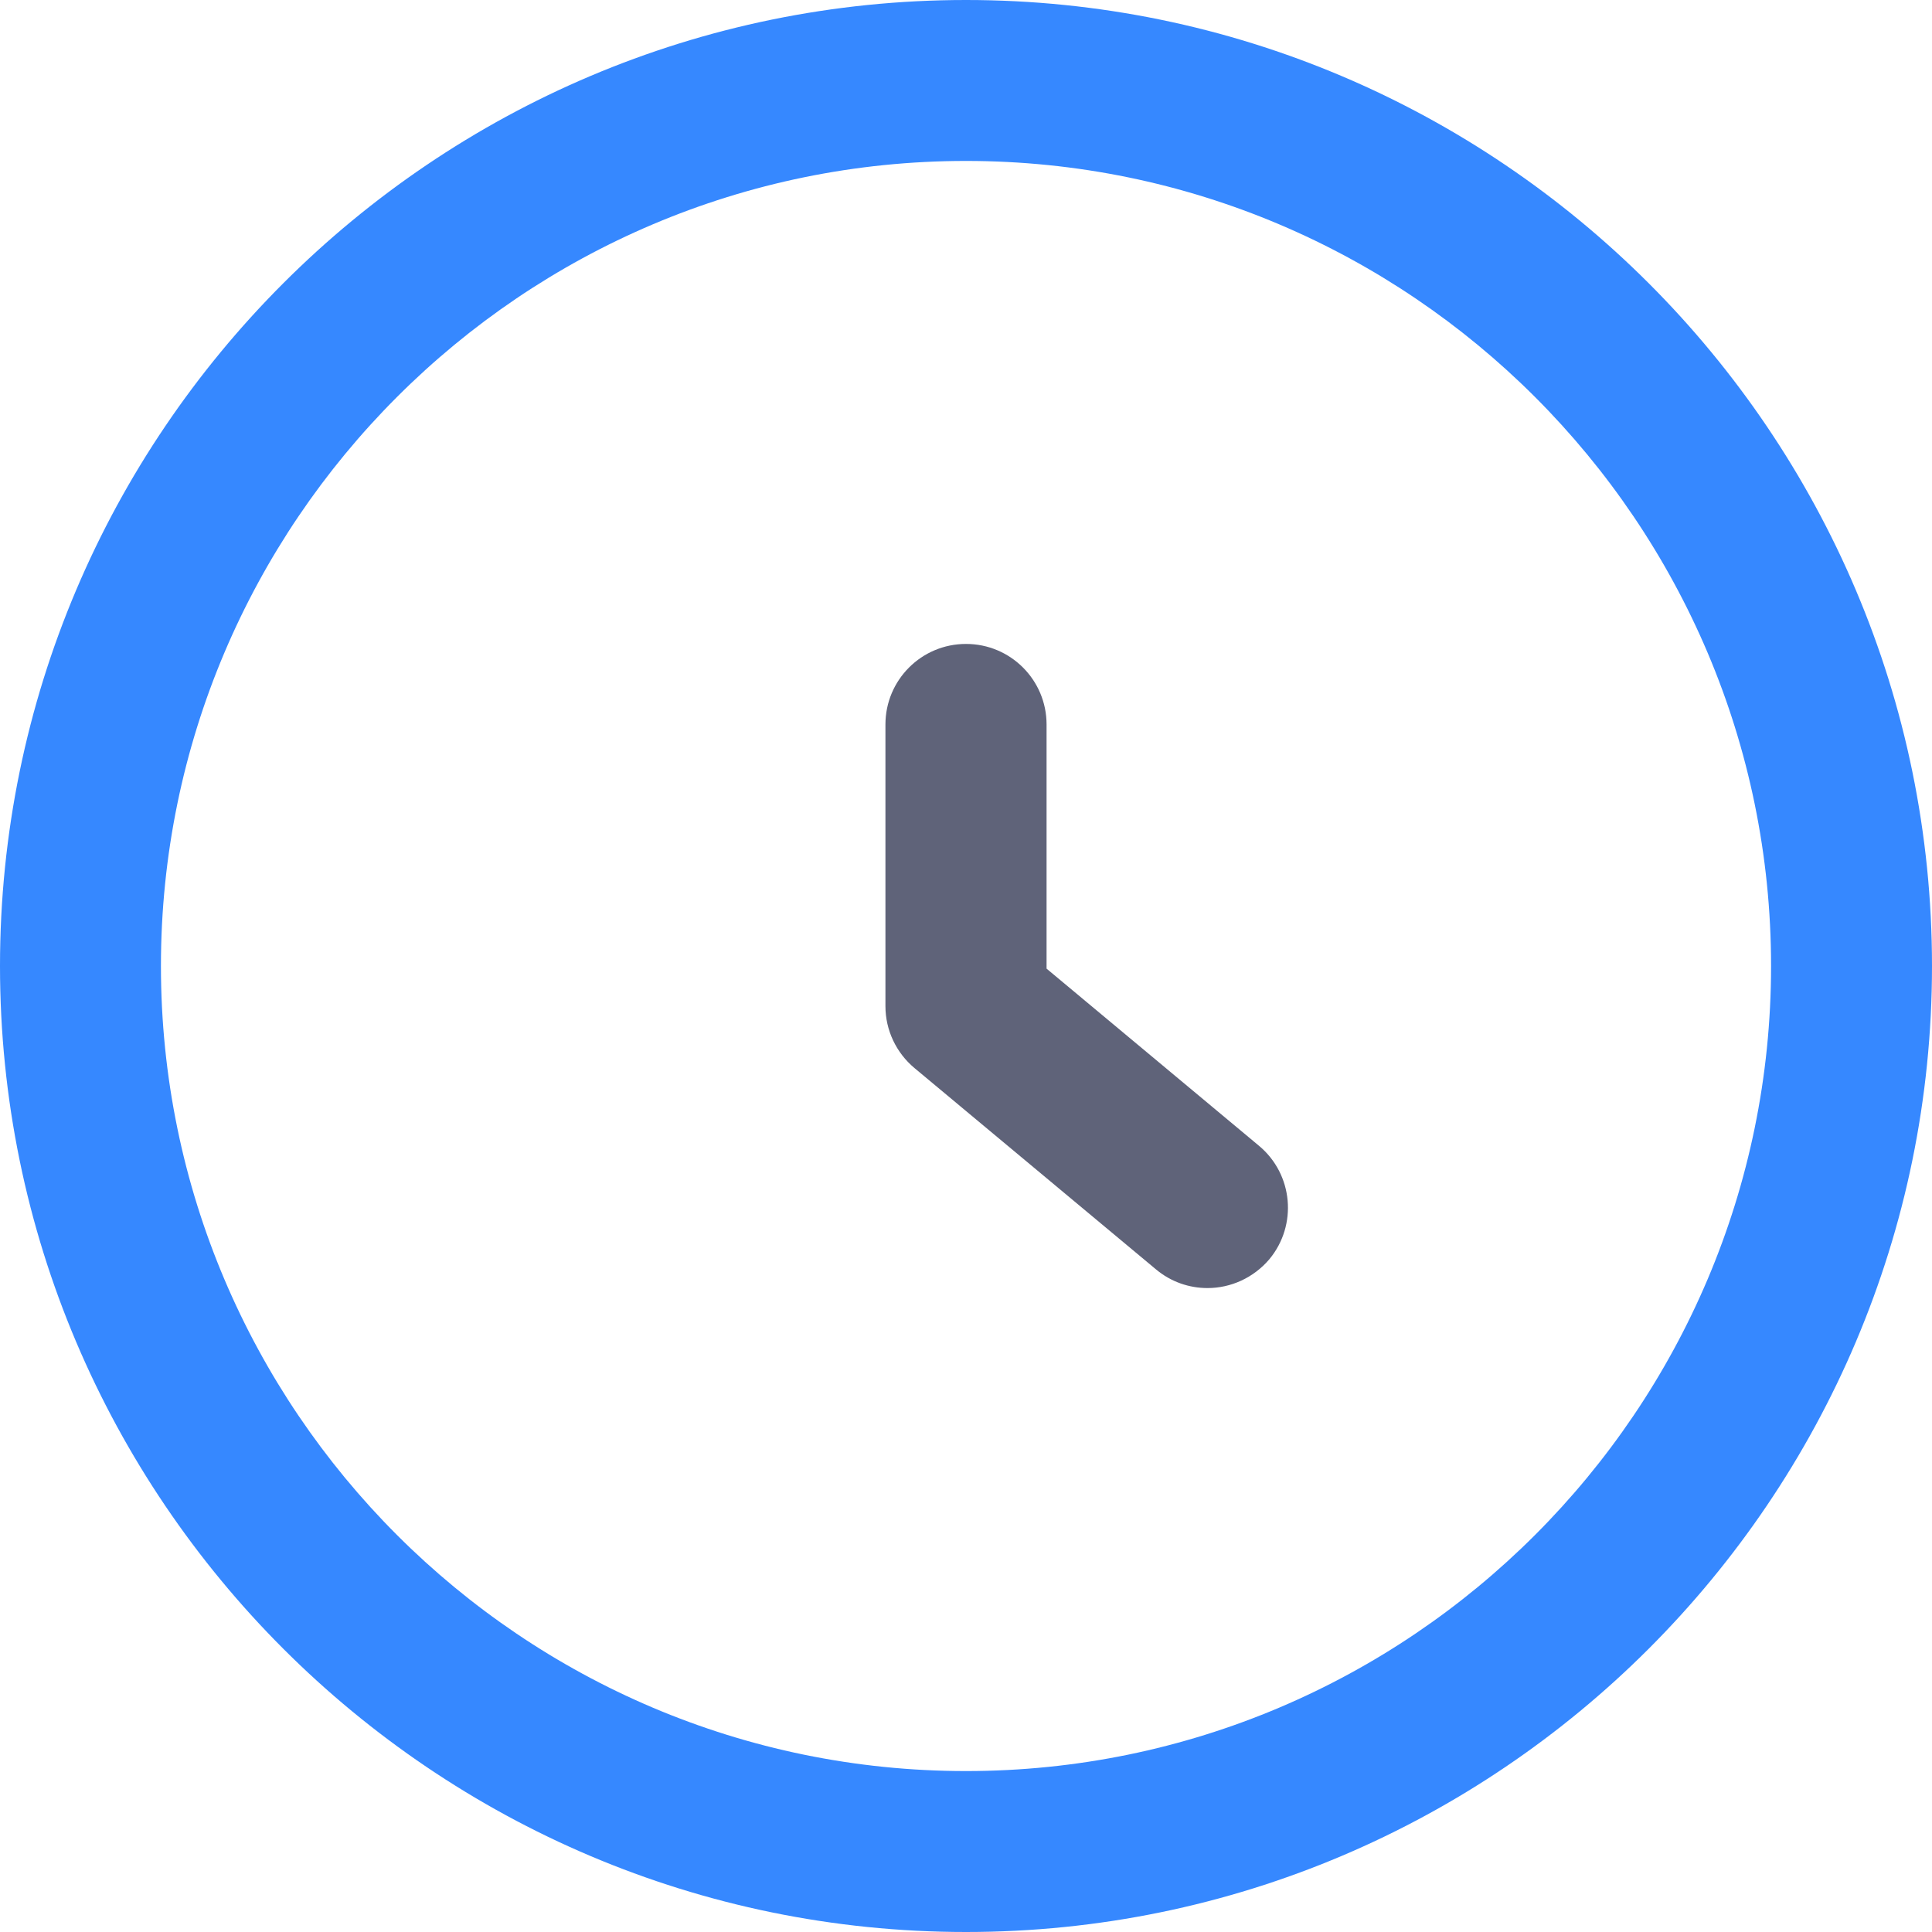<?xml version="1.0" encoding="utf-8"?>
<svg width="800px" height="800px" viewBox="0 0 1024 1024" class="icon"  version="1.1" xmlns="http://www.w3.org/2000/svg"><path d="M512 1024C229.7 1024 0 794.3 0 512S229.7 0 512 0s512 229.7 512 512-229.7 512-512 512z m0-938.7C276.7 85.3 85.3 276.7 85.3 512S276.7 938.7 512 938.7 938.7 747.3 938.7 512 747.3 85.3 512 85.3z" fill="#3688FF" /><path d="M640 682.7c-9.6 0-19.3-3.2-27.3-9.9l-128-106.7c-9.7-8.1-15.4-20.1-15.4-32.8V384c0-23.6 19.1-42.7 42.7-42.7s42.7 19.1 42.7 42.7v129.4l112.6 93.9c18.1 15.1 20.5 42 5.5 60.1-8.5 10-20.6 15.3-32.8 15.3z" fill="#5F6379" /></svg>